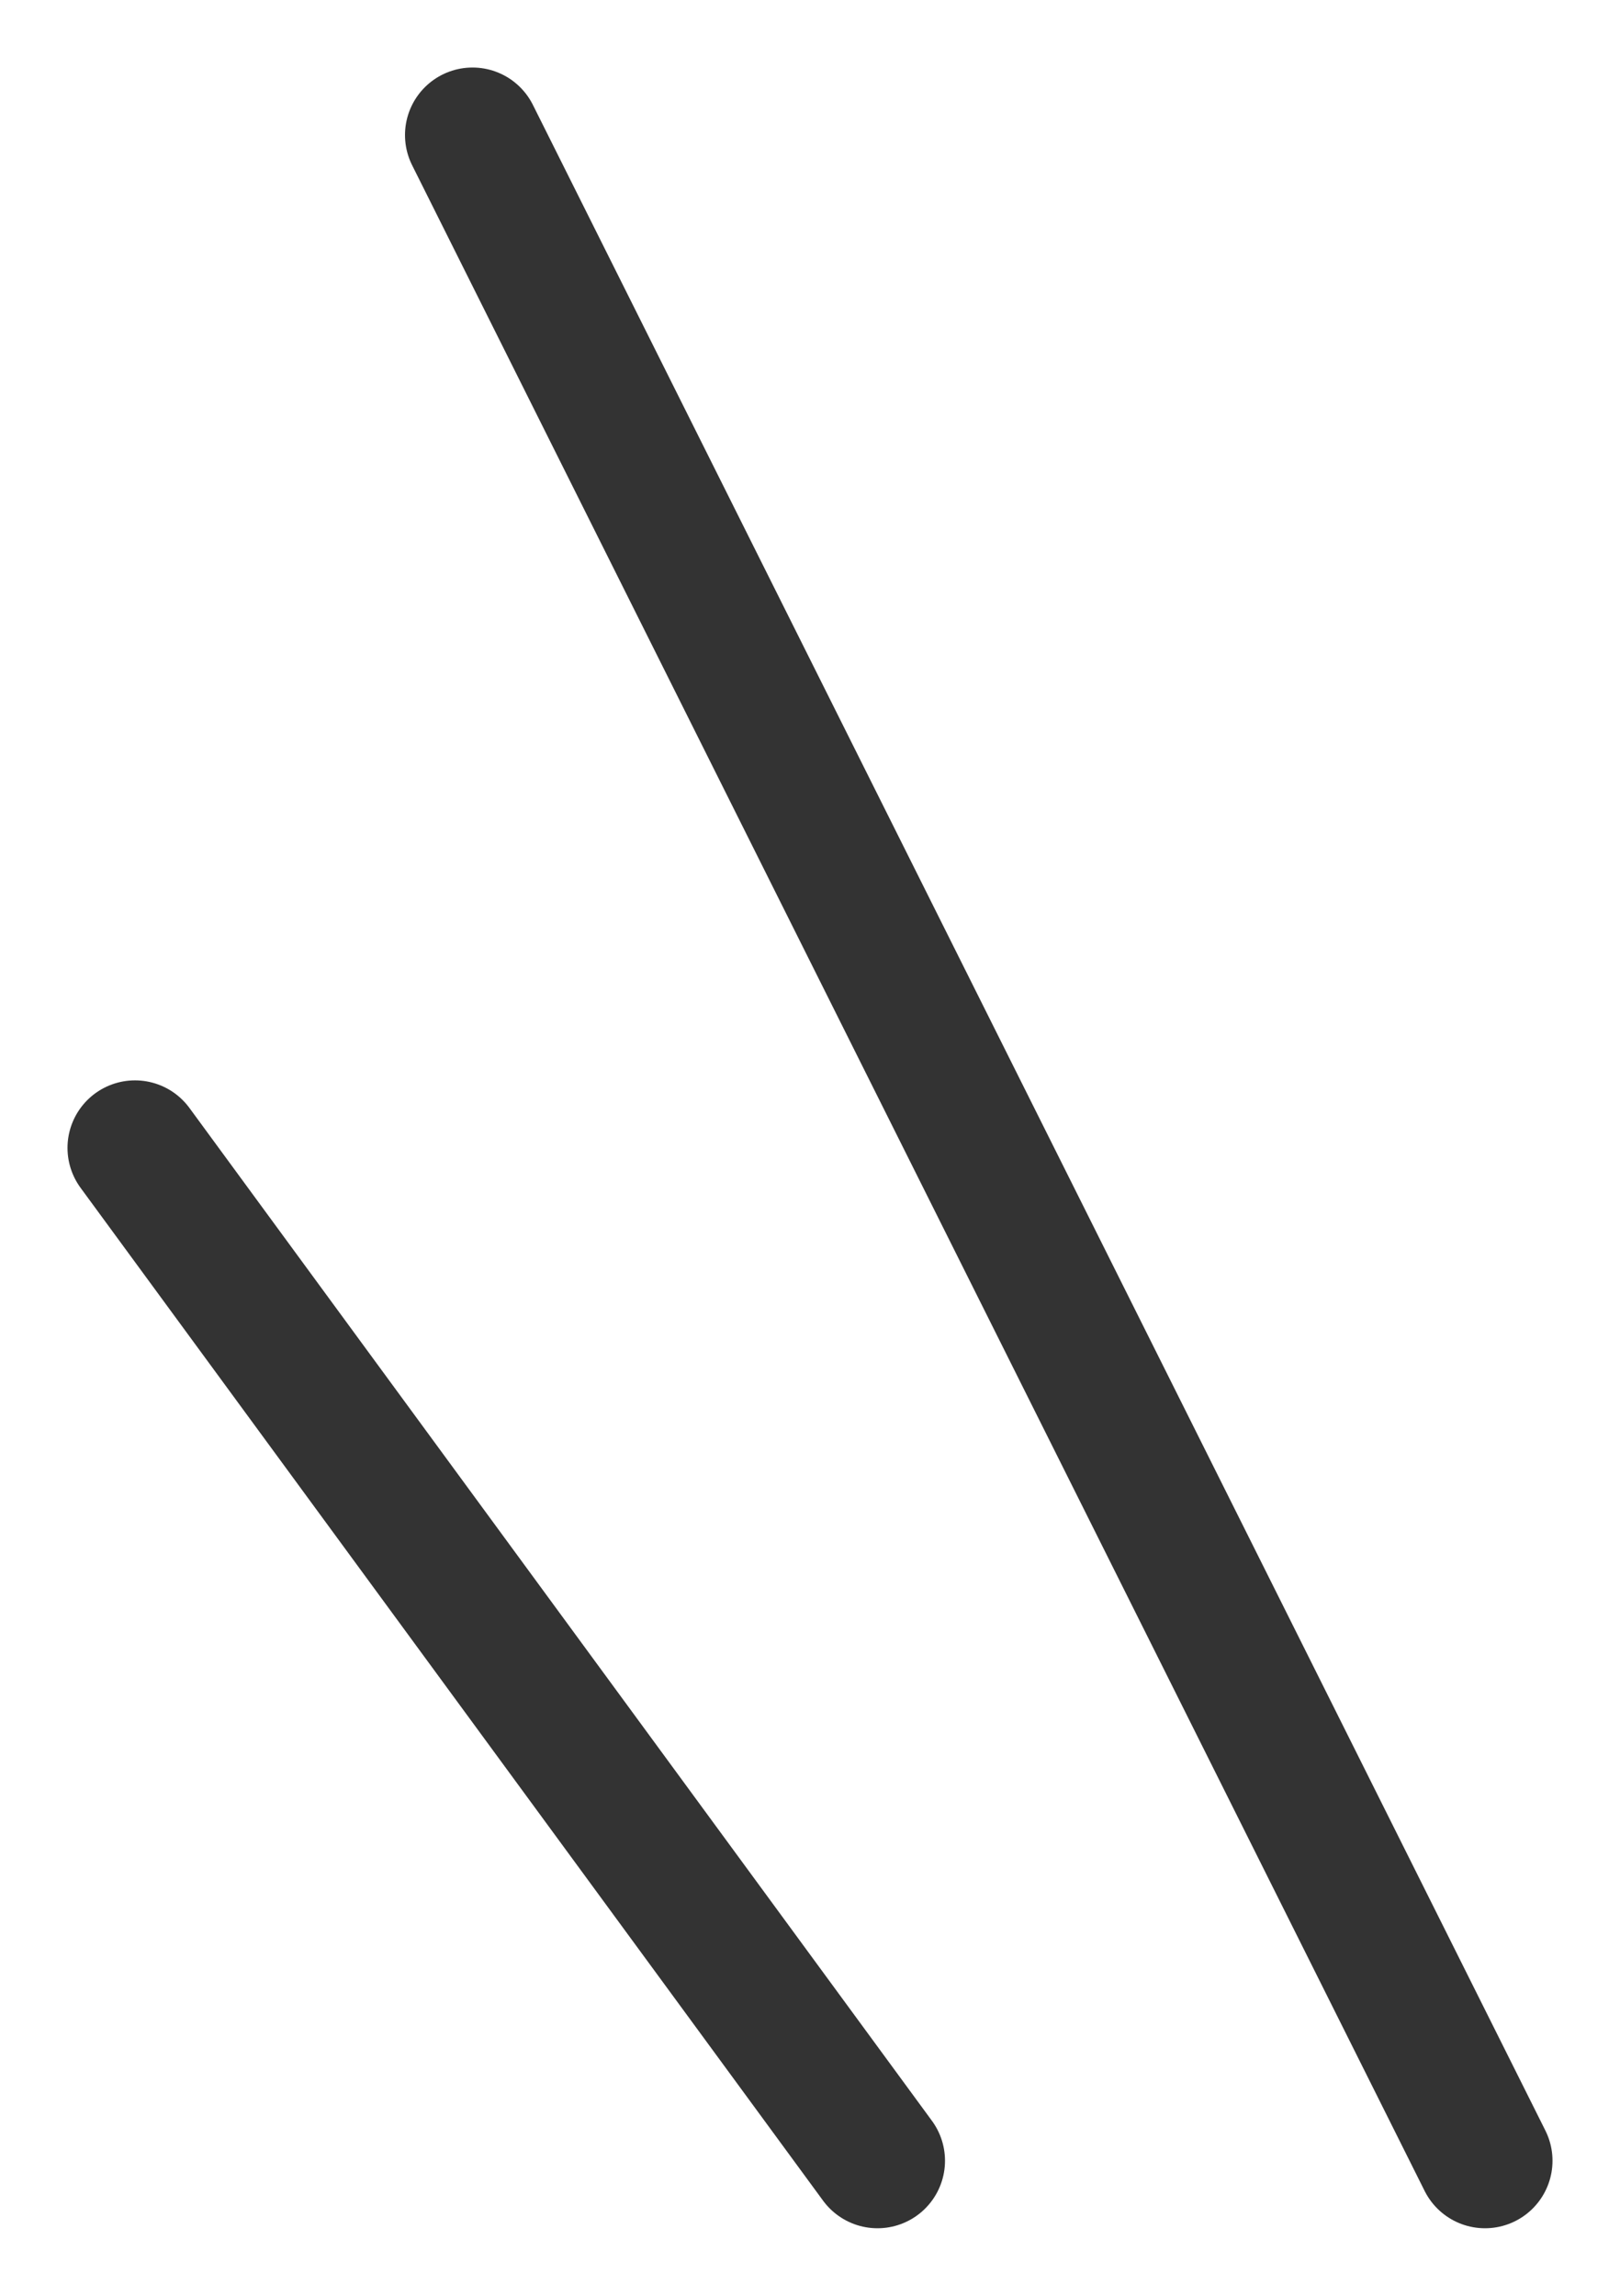<svg width="12" height="17" viewBox="0 0 12 17" fill="none" xmlns="http://www.w3.org/2000/svg">
<path d="M11 16L3.5 1" stroke="#333333" stroke-linecap="round"/>
<path d="M6.5 16L1 8.5" stroke="#333333" stroke-linecap="round"/>
</svg>
